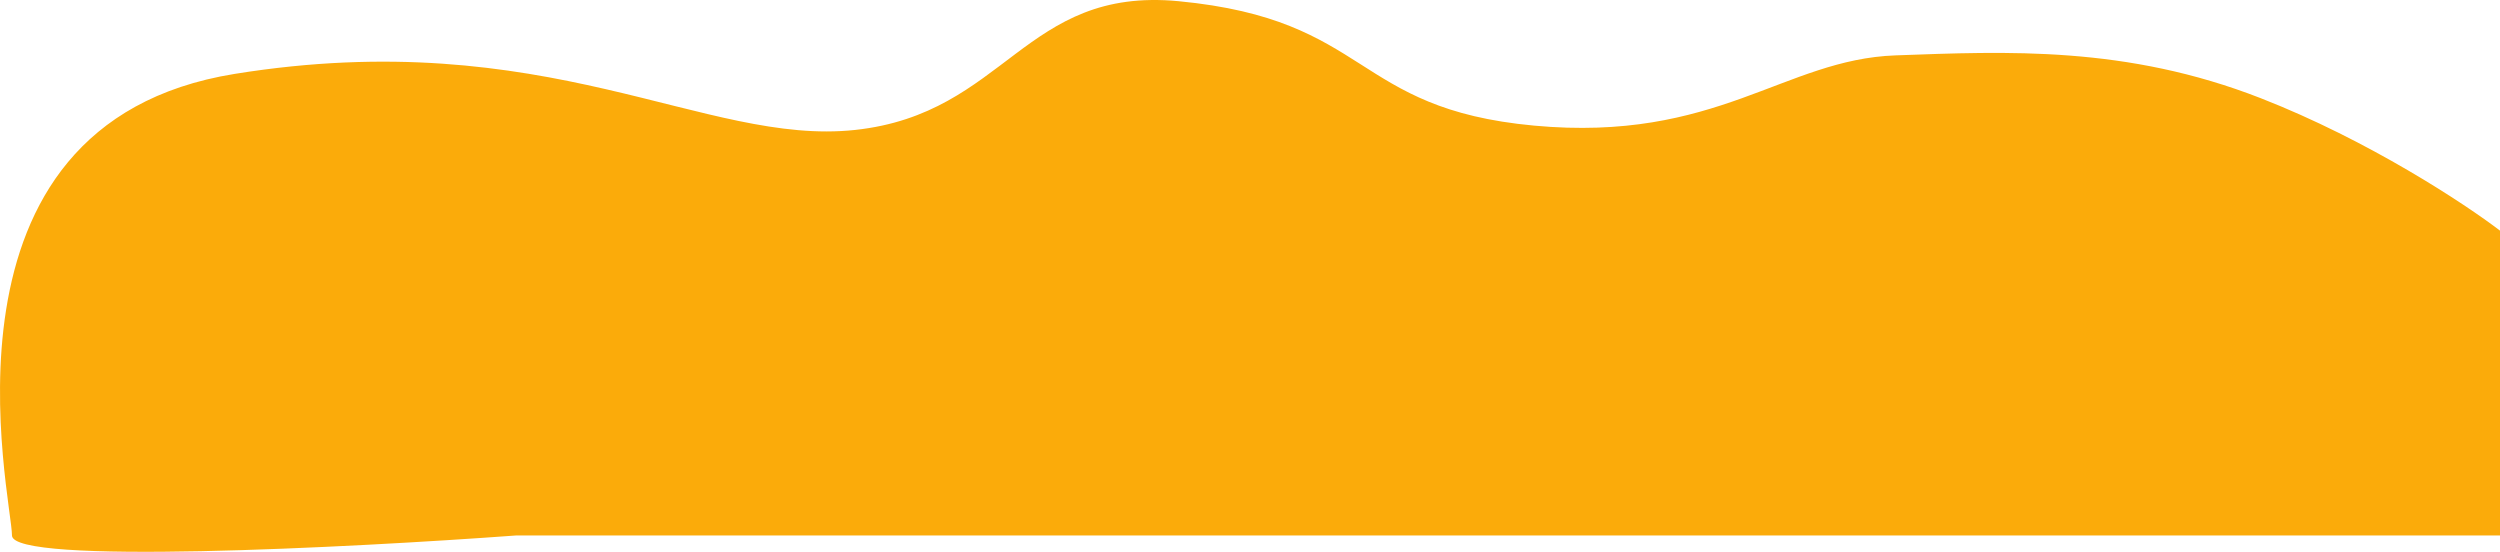 <?xml version="1.0" encoding="UTF-8"?> <!-- Creator: CorelDRAW 2019 (64-Bit) --> <svg xmlns="http://www.w3.org/2000/svg" xmlns:xlink="http://www.w3.org/1999/xlink" xmlns:xodm="http://www.corel.com/coreldraw/odm/2003" xml:space="preserve" width="4822.54mm" height="1064.45mm" style="shape-rendering:geometricPrecision; text-rendering:geometricPrecision; image-rendering:optimizeQuality; fill-rule:evenodd; clip-rule:evenodd" viewBox="0 0 4263.048 940.955"> <defs> <style type="text/css"> <![CDATA[ .fil0 {fill:#FBAB0A;fill-rule:nonzero} ]]> </style> </defs> <g id="Слой_x0020_1">  <g id="_1007625880928"> <path class="fil0" d="M2009.793 2.04c-263.425,-25.247 -294.299,191.635 -551.466,219.519 -257.159,27.884 -524.971,-181.495 -1058.056,-95.563 -533.086,85.93 -379.852,723.959 -379.852,787.078 0,50.495 573.39,21.04 860.085,0l3382.544 0 0 -519.777c-59.316,-45.374 -223.957,-154.07 -407.989,-225.856 -230.04,-89.735 -432.704,-79.849 -622.82,-73.004 -190.116,6.844 -304.566,148.668 -616.356,119.771 -311.79,-28.898 -276.809,-180.608 -606.09,-212.167l0 -0.001z"></path> </g> </g> </svg> 